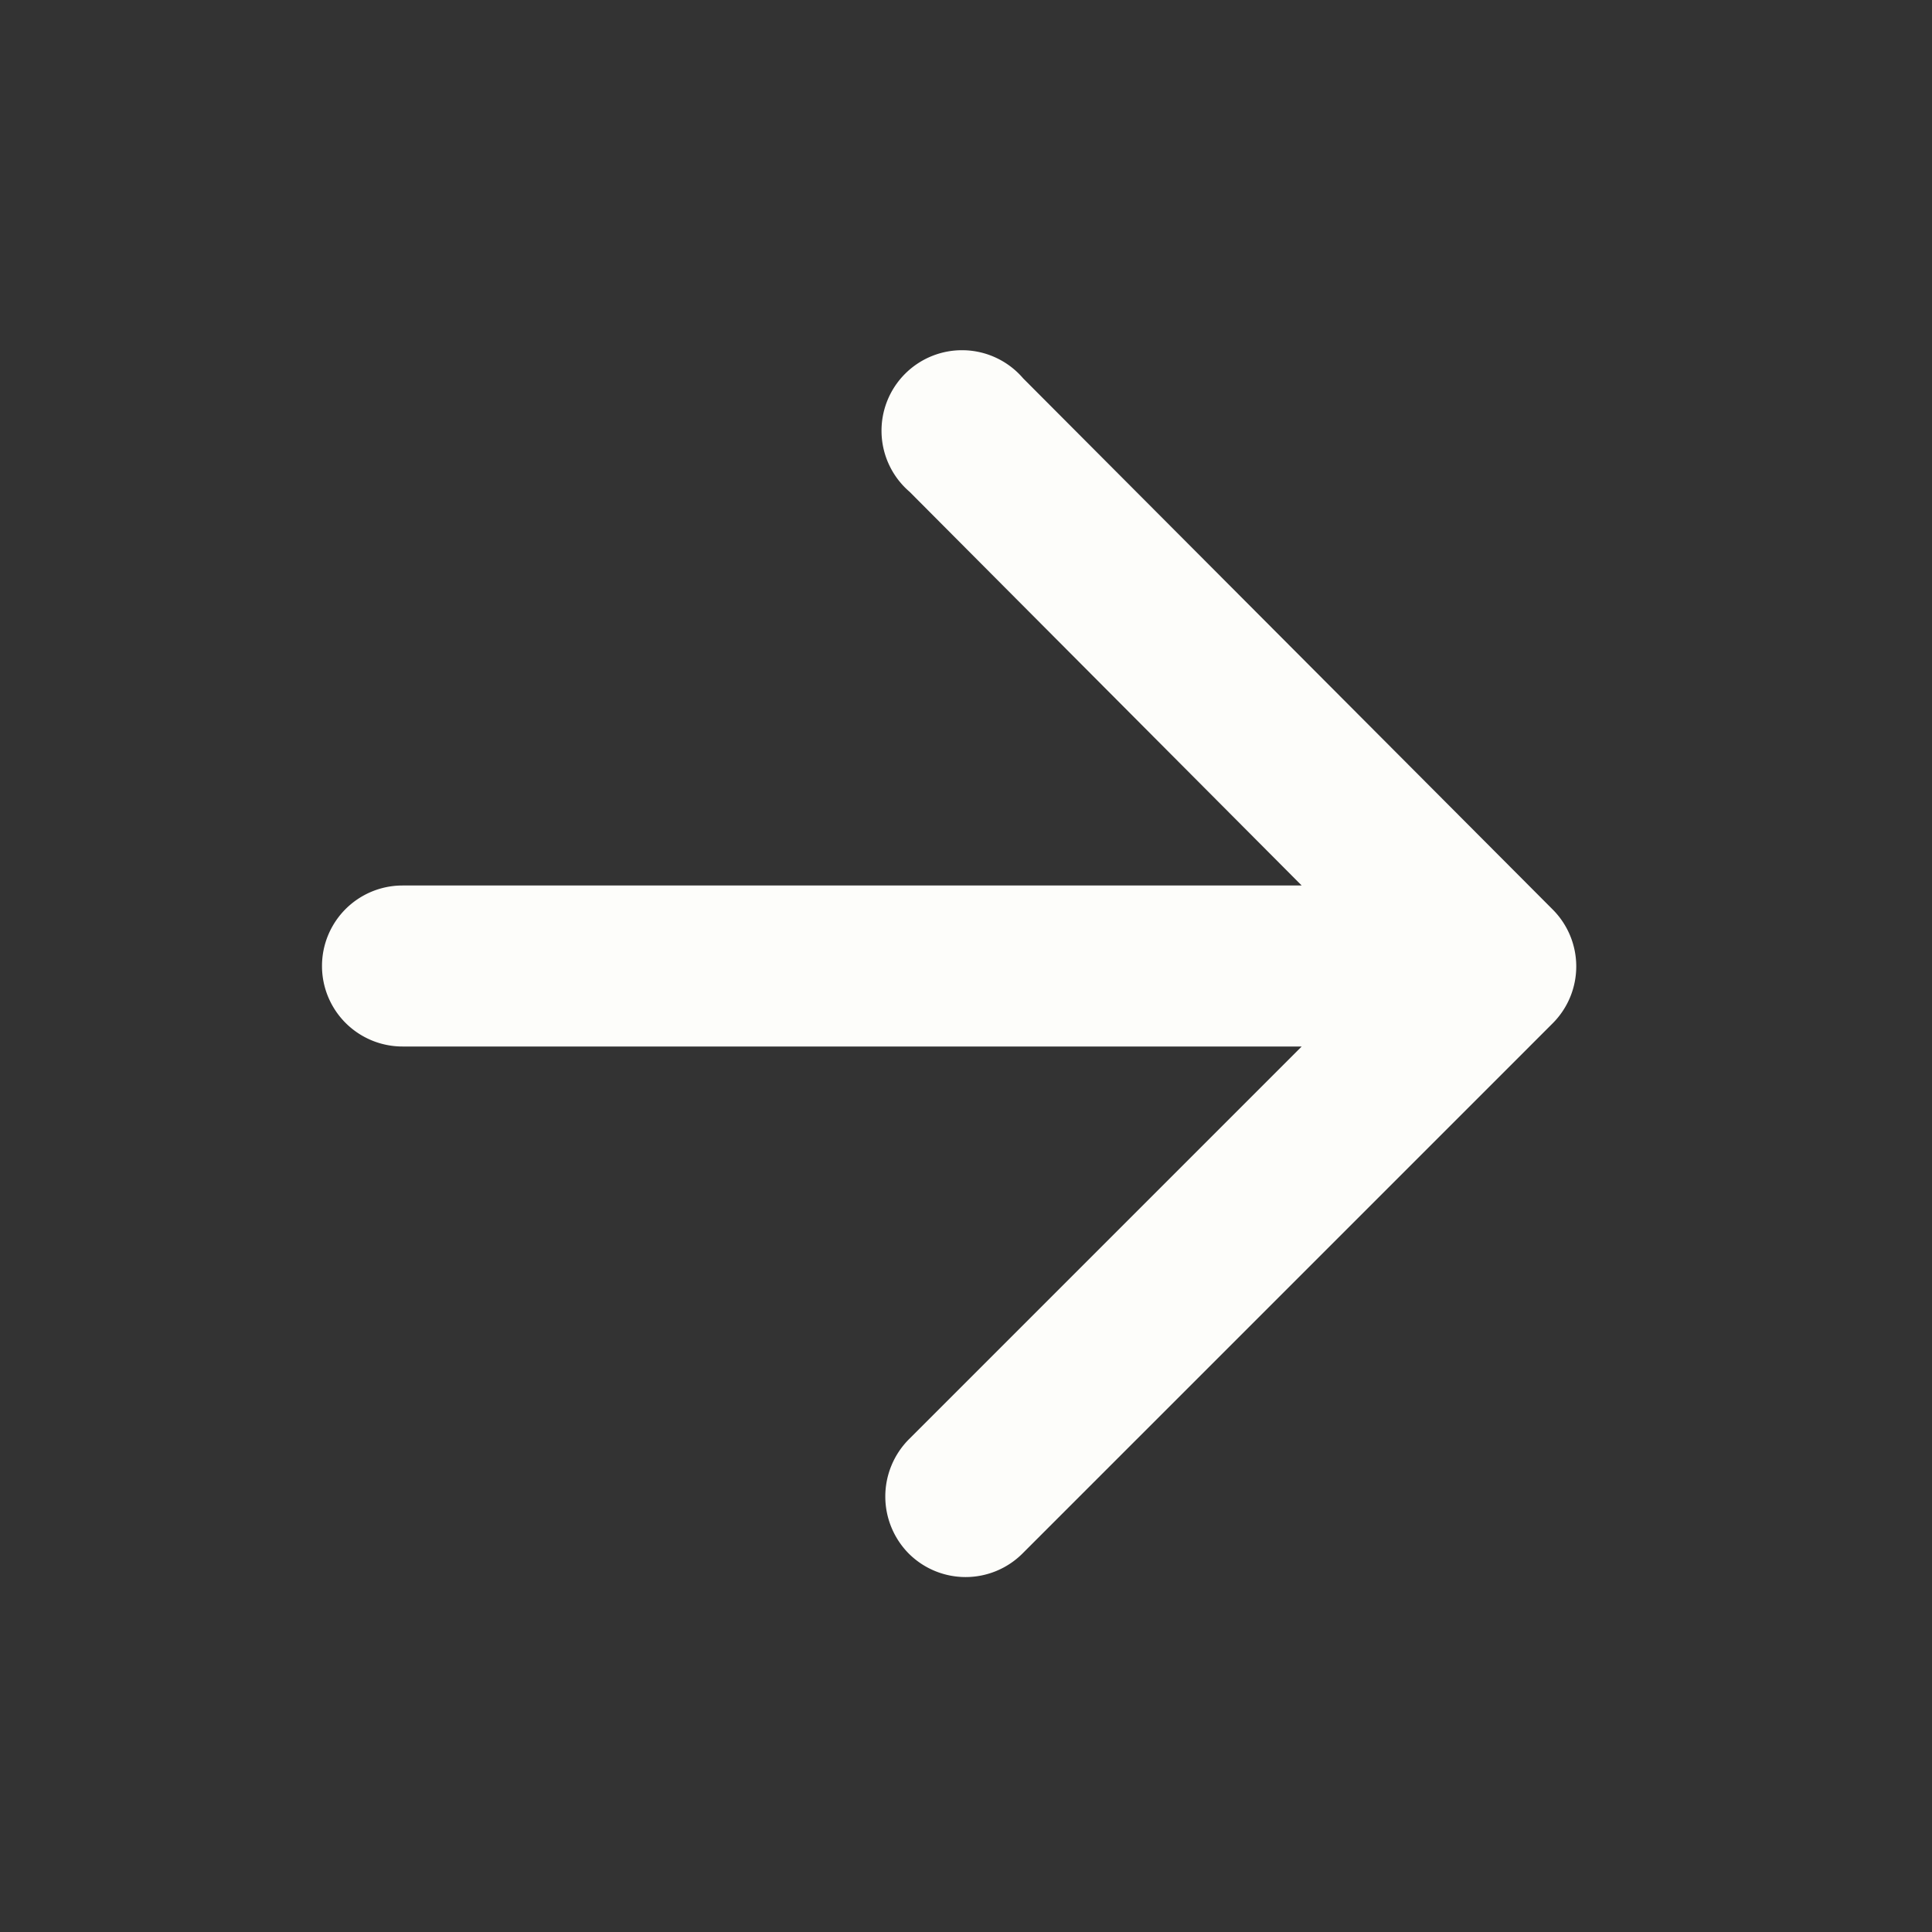 <svg xmlns="http://www.w3.org/2000/svg" width="24" height="24"><rect width="100%" height="100%" fill="#333333" stroke="none"/><path d="M0 0h24v24H0z" fill="none"/><path d="M5 13h11.17l-4.88 4.88a1.008 1.008 0 000 1.42 1 1 0 001.41 0l6.59-6.59a1 1 0 000-1.41l-6.58-6.6a1 1 0 10-1.41 1.41L16.17 11H5a1 1 0 000 2z" fill="#fdfdfa"/></svg>